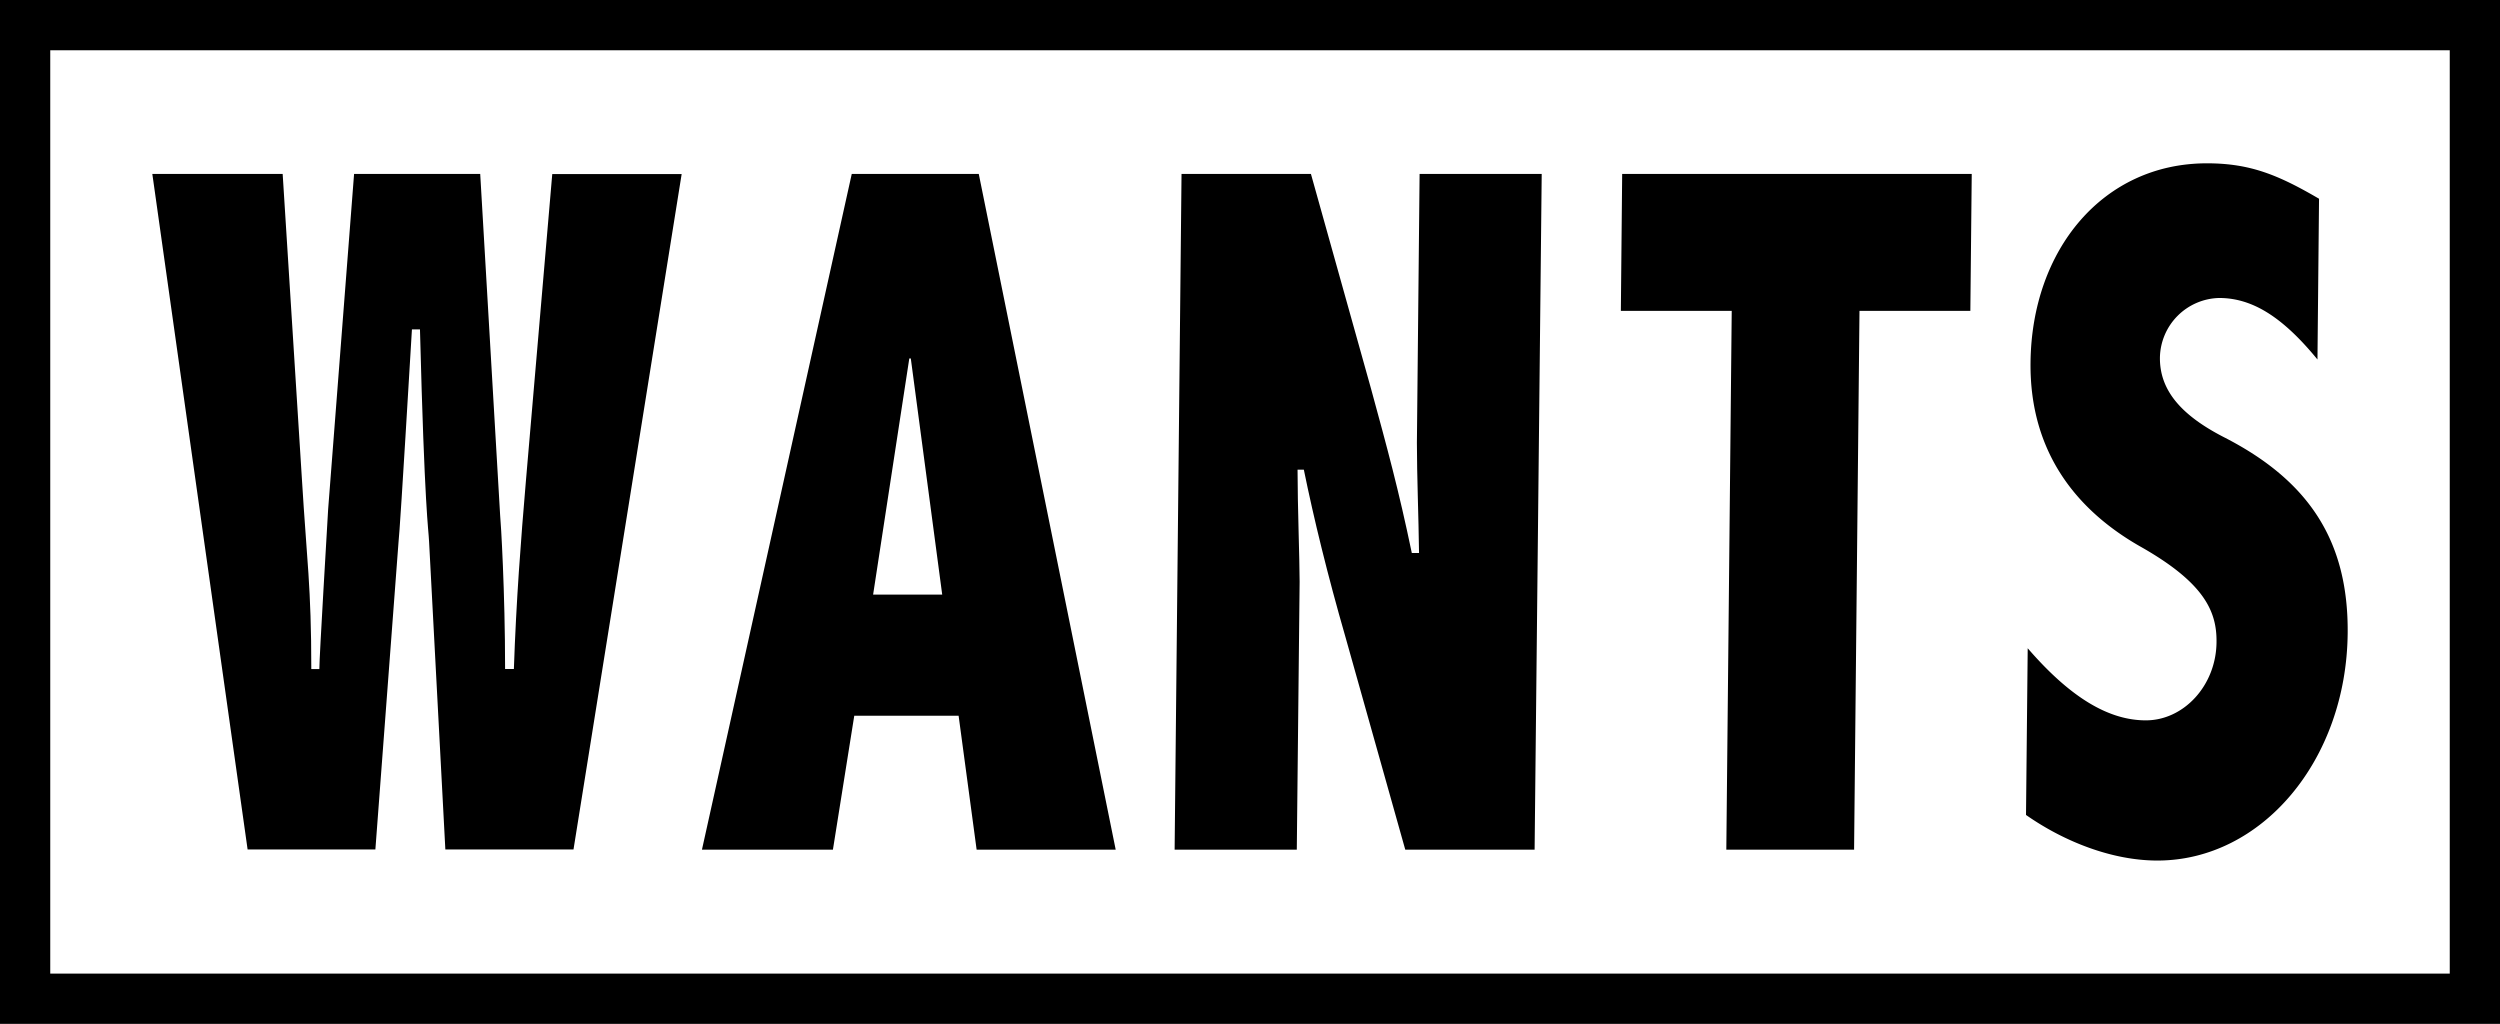 <svg xmlns="http://www.w3.org/2000/svg" viewBox="0 0 398 163"><g id="Layer_2" data-name="Layer 2"><g id="Layer_1-2" data-name="Layer 1"><path d="M59.76,135.24l3.69-49c.15-1.55.44-5.5,2.13-33.8h1.28c.74,28.9,1.35,31.59,1.45,33.8l2.59,49H91.3L108.52,27.71H87.92L83.73,76.5c-.82,9.64-1.55,19.12-1.92,30h-1.4c0-12.32-.67-23.38-.79-24.49L76.45,27.69H56.37L52.24,81.08c-.15,2.85-1.4,23.38-1.4,25.44H49.56c0-13.11-.72-17.38-1.49-30.17L45,27.69H24.25L39.42,135.24Z"/><path d="M136,113.94h16.61l2.87,21.33h22.14L155.82,27.69H135.6L111.75,135.27H132.6Zm8.76-56.87H145l5,37.59H139Z"/><path d="M206.9,92.62c0-3.5-.33-12.17-.33-17.85h1c1.58,7.74,3.77,16.74,6.64,26.69l9.51,33.81h20.59l1.13-107.58H226l-.43,42.81c0,5.22.27,11.69.34,17.54h-1.15c-2.08-10-3.92-16.74-6.51-26.22L208.7,27.69H188.1L187,135.27h19.45Z"/><polygon points="274.83 135.27 295.17 135.27 296.03 49.49 313.68 49.49 313.9 27.69 258.25 27.69 258.04 49.49 275.69 49.49 274.83 135.27"/><path d="M373.75,100.83c.14-14.69-6.15-24.33-19.78-31.27-6.74-3.48-10.16-7.43-10.11-12.64a9.66,9.66,0,0,1,9.43-9.48c5.26,0,10.09,3,15.65,9.79l.25-25.59C362.71,27.86,358.25,26,351.34,26c-16.51,0-27.9,13.7-28.08,31.72-.15,14.37,7.44,23.54,17.36,29.22,10.34,5.82,12.31,10.41,12.25,15.3-.06,6.91-5.23,12.44-11.25,12.44s-12.12-3.74-18.81-11.48l-.27,26.54c6.1,4.27,13.74,7.26,20.91,7.26C360.08,137,373.55,121.05,373.75,100.83Z"/><path d="M0,0V163H398V0ZM390,155H8V8H390Z"/></g></g></svg>